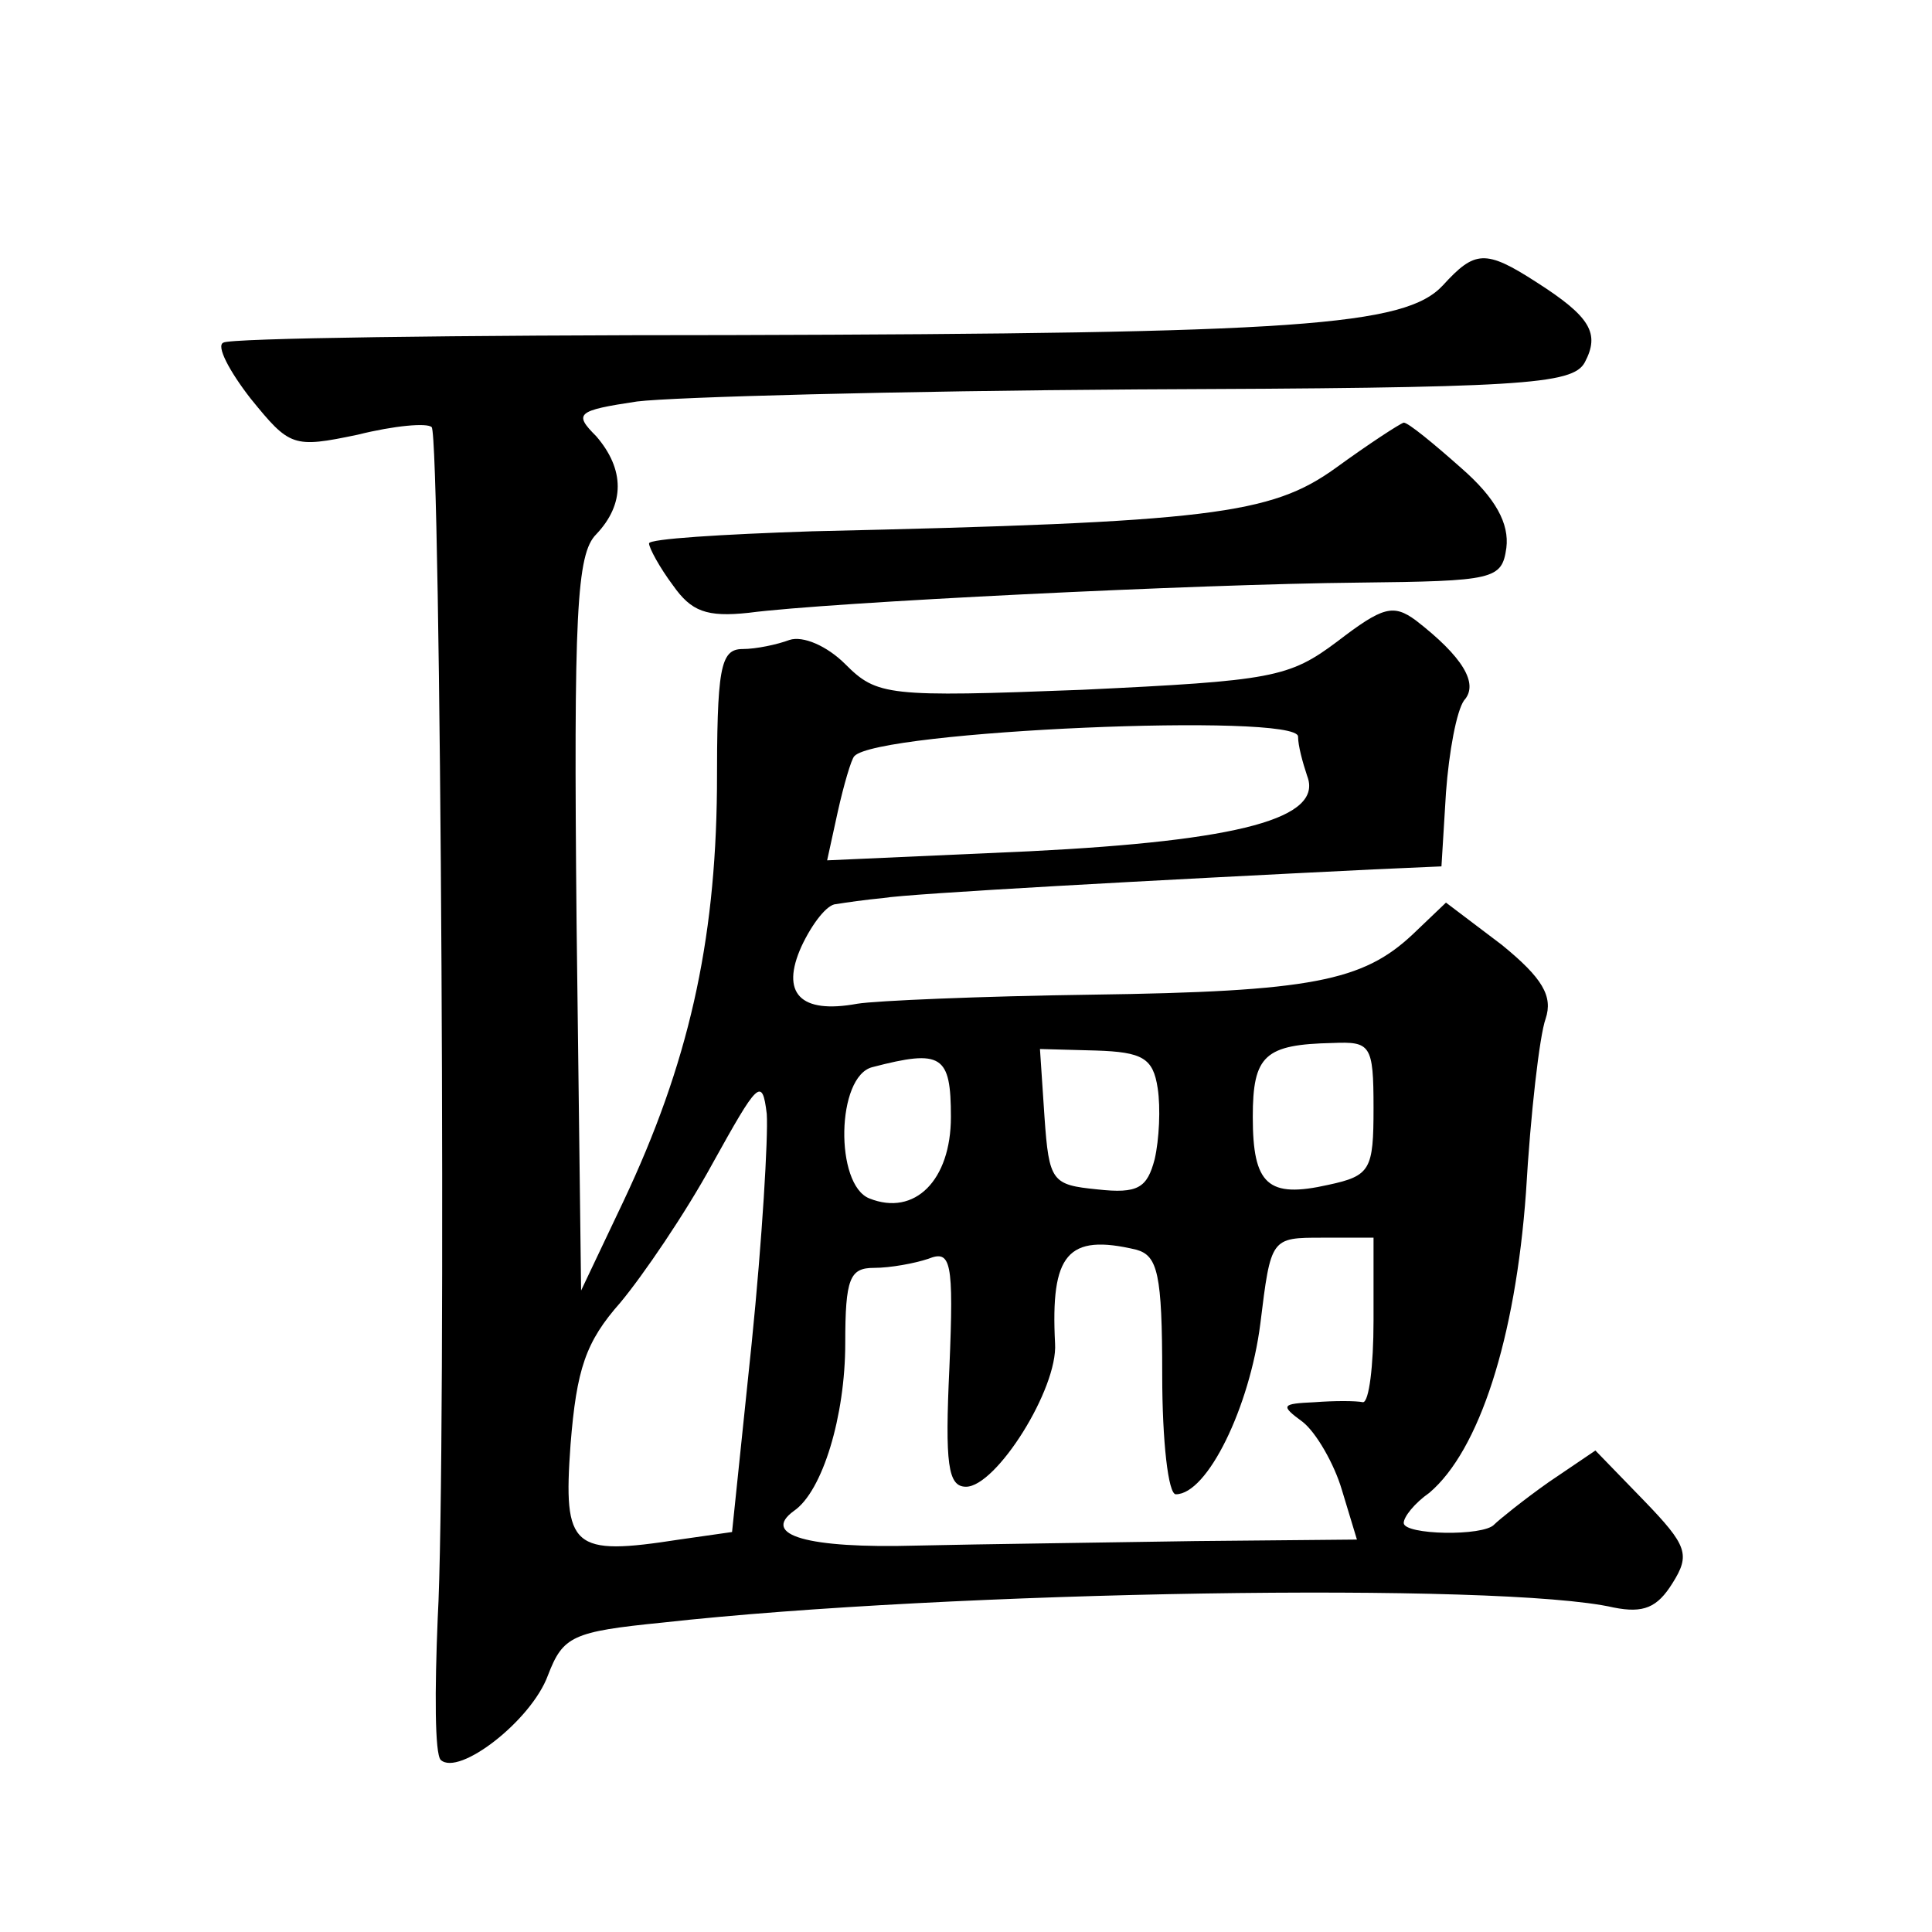<?xml version="1.0" standalone="no"?>
<!DOCTYPE svg PUBLIC "-//W3C//DTD SVG 20010904//EN"
 "http://www.w3.org/TR/2001/REC-SVG-20010904/DTD/svg10.dtd">
<svg version="1.0" xmlns="http://www.w3.org/2000/svg"
 width="128pt" height="128pt" viewBox="0 0 128 128"
 preserveAspectRatio="xMidYMid meet">
<g transform="translate(0,128) scale(0.1,-0.1)"
fill="#0" stroke="none">
<path d="M956 1091 c-25 -27 -95 -32 -472 -33 -181 0 -332 -2 -336 -5 -5 -2 4 -19
18 -37 26 -32 28 -33 71 -24 24 6 46 8 49 5 6 -6 10 -684 4 -789 -2 -48 -2 -90
2 -94 12 -11 60 26 71 56 10 26 16 29 76 35 189 21 556 27 630 10 20 -4 29 0 39
16 12 19 10 25 -19 55 l-32 33 -31 -21 c-17 -12 -33 -25 -36 -28 -7 -8 -60 -7 -60
1 0 4 7 13 17 20 33 28 57 102 64 199 3 52 9 104 13 115 5 15 -2 27 -29 49 l-37
28 -22 -21 c-33 -31 -67 -38 -213 -40 -73 -1 -143 -4 -155 -6 -38 -7 -51 7 -37
38 7 15 17 28 23 28 6 1 20 3 31 4 17 3 182 12 325 19 l45 2 3 49 c2 27 7 54 12
61 10 11 -1 29 -32 53 -15 11 -22 9 -52 -14 -32 -24 -43 -26 -169 -32 -129 -5 -136
-4 -157 17 -12 12 -28 19 -37 16 -8 -3 -22 -6 -31 -6 -15 0 -17 -13 -17 -93 -1
-102 -19 -182 -62 -273 l-28 -59 -3 243 c-2 206 0 245 13 258 19 20 19 43 0 65
-15 15 -13 17 27 23 24 3 173 7 331 8 255 1 289 3 297 18 10 19 4 30 -32 53 -34
22 -41 21 -62 -2z m-96 -299 c0 -6 3 -17 6 -26 11 -28 -44 -43 -184 -50 l-134 -6
7 32 c4 18 9 35 11 37 15 17 294 29 294 13z m-93 -233 c2 -13 1 -34 -2 -47 -5 -19
-11 -23 -38 -20 -30 3 -32 5 -35 48 l-3 45 37 -1 c31 -1 38 -5 41 -25z m143 -13
c0 -41 -2 -45 -30 -51 -40 -9 -50 0 -50 45 0 41 8 48 53 49 25 1 27 -1 27 -43z
m-280 -6 c0 -42 -24 -66 -54 -54 -23 9 -22 81 2 87 46 12 52 8 52 -33z m-132 -150
l-13 -125 -35 -5 c-71 -11 -77 -6 -72 63 4 50 10 68 33 94 15 18 43 59 61 92 30
54 33 58 36 33 1 -15 -3 -83 -10 -152z m272 -21 c0 -44 4 -79 9 -79 21 0 49 58
56 113 7 57 7 57 41 57 l34 0 0 -55 c0 -30 -3 -54 -7 -54 -5 1 -19 1 -32 0 -22
-1 -23 -2 -8 -13 9 -7 21 -28 26 -45 l10 -33 -107 -1 c-59 -1 -142 -2 -185 -3 -72
-2 -103 7 -81 23 19 13 34 63 34 111 0 43 3 50 19 50 11 0 27 3 36 6 15 6 17 -1
14 -72 -3 -64 -1 -79 11 -79 20 0 61 65 59 95 -3 59 8 73 54 62 14 -4 17 -16 17
-83z M885 970 c-43 -31 -83 -36 -347 -42 -60 -2 -108 -5 -108 -8 0 -3 7 -16 16
-28 12 -17 22 -21 50 -18 53 7 298 19 404 20 90 1 95 2 98 23 2 16 -7 33 -30 53
-18 16 -35 30 -38 30 -3 -1 -23 -14 -45 -30z"/>
</g>
</svg>
